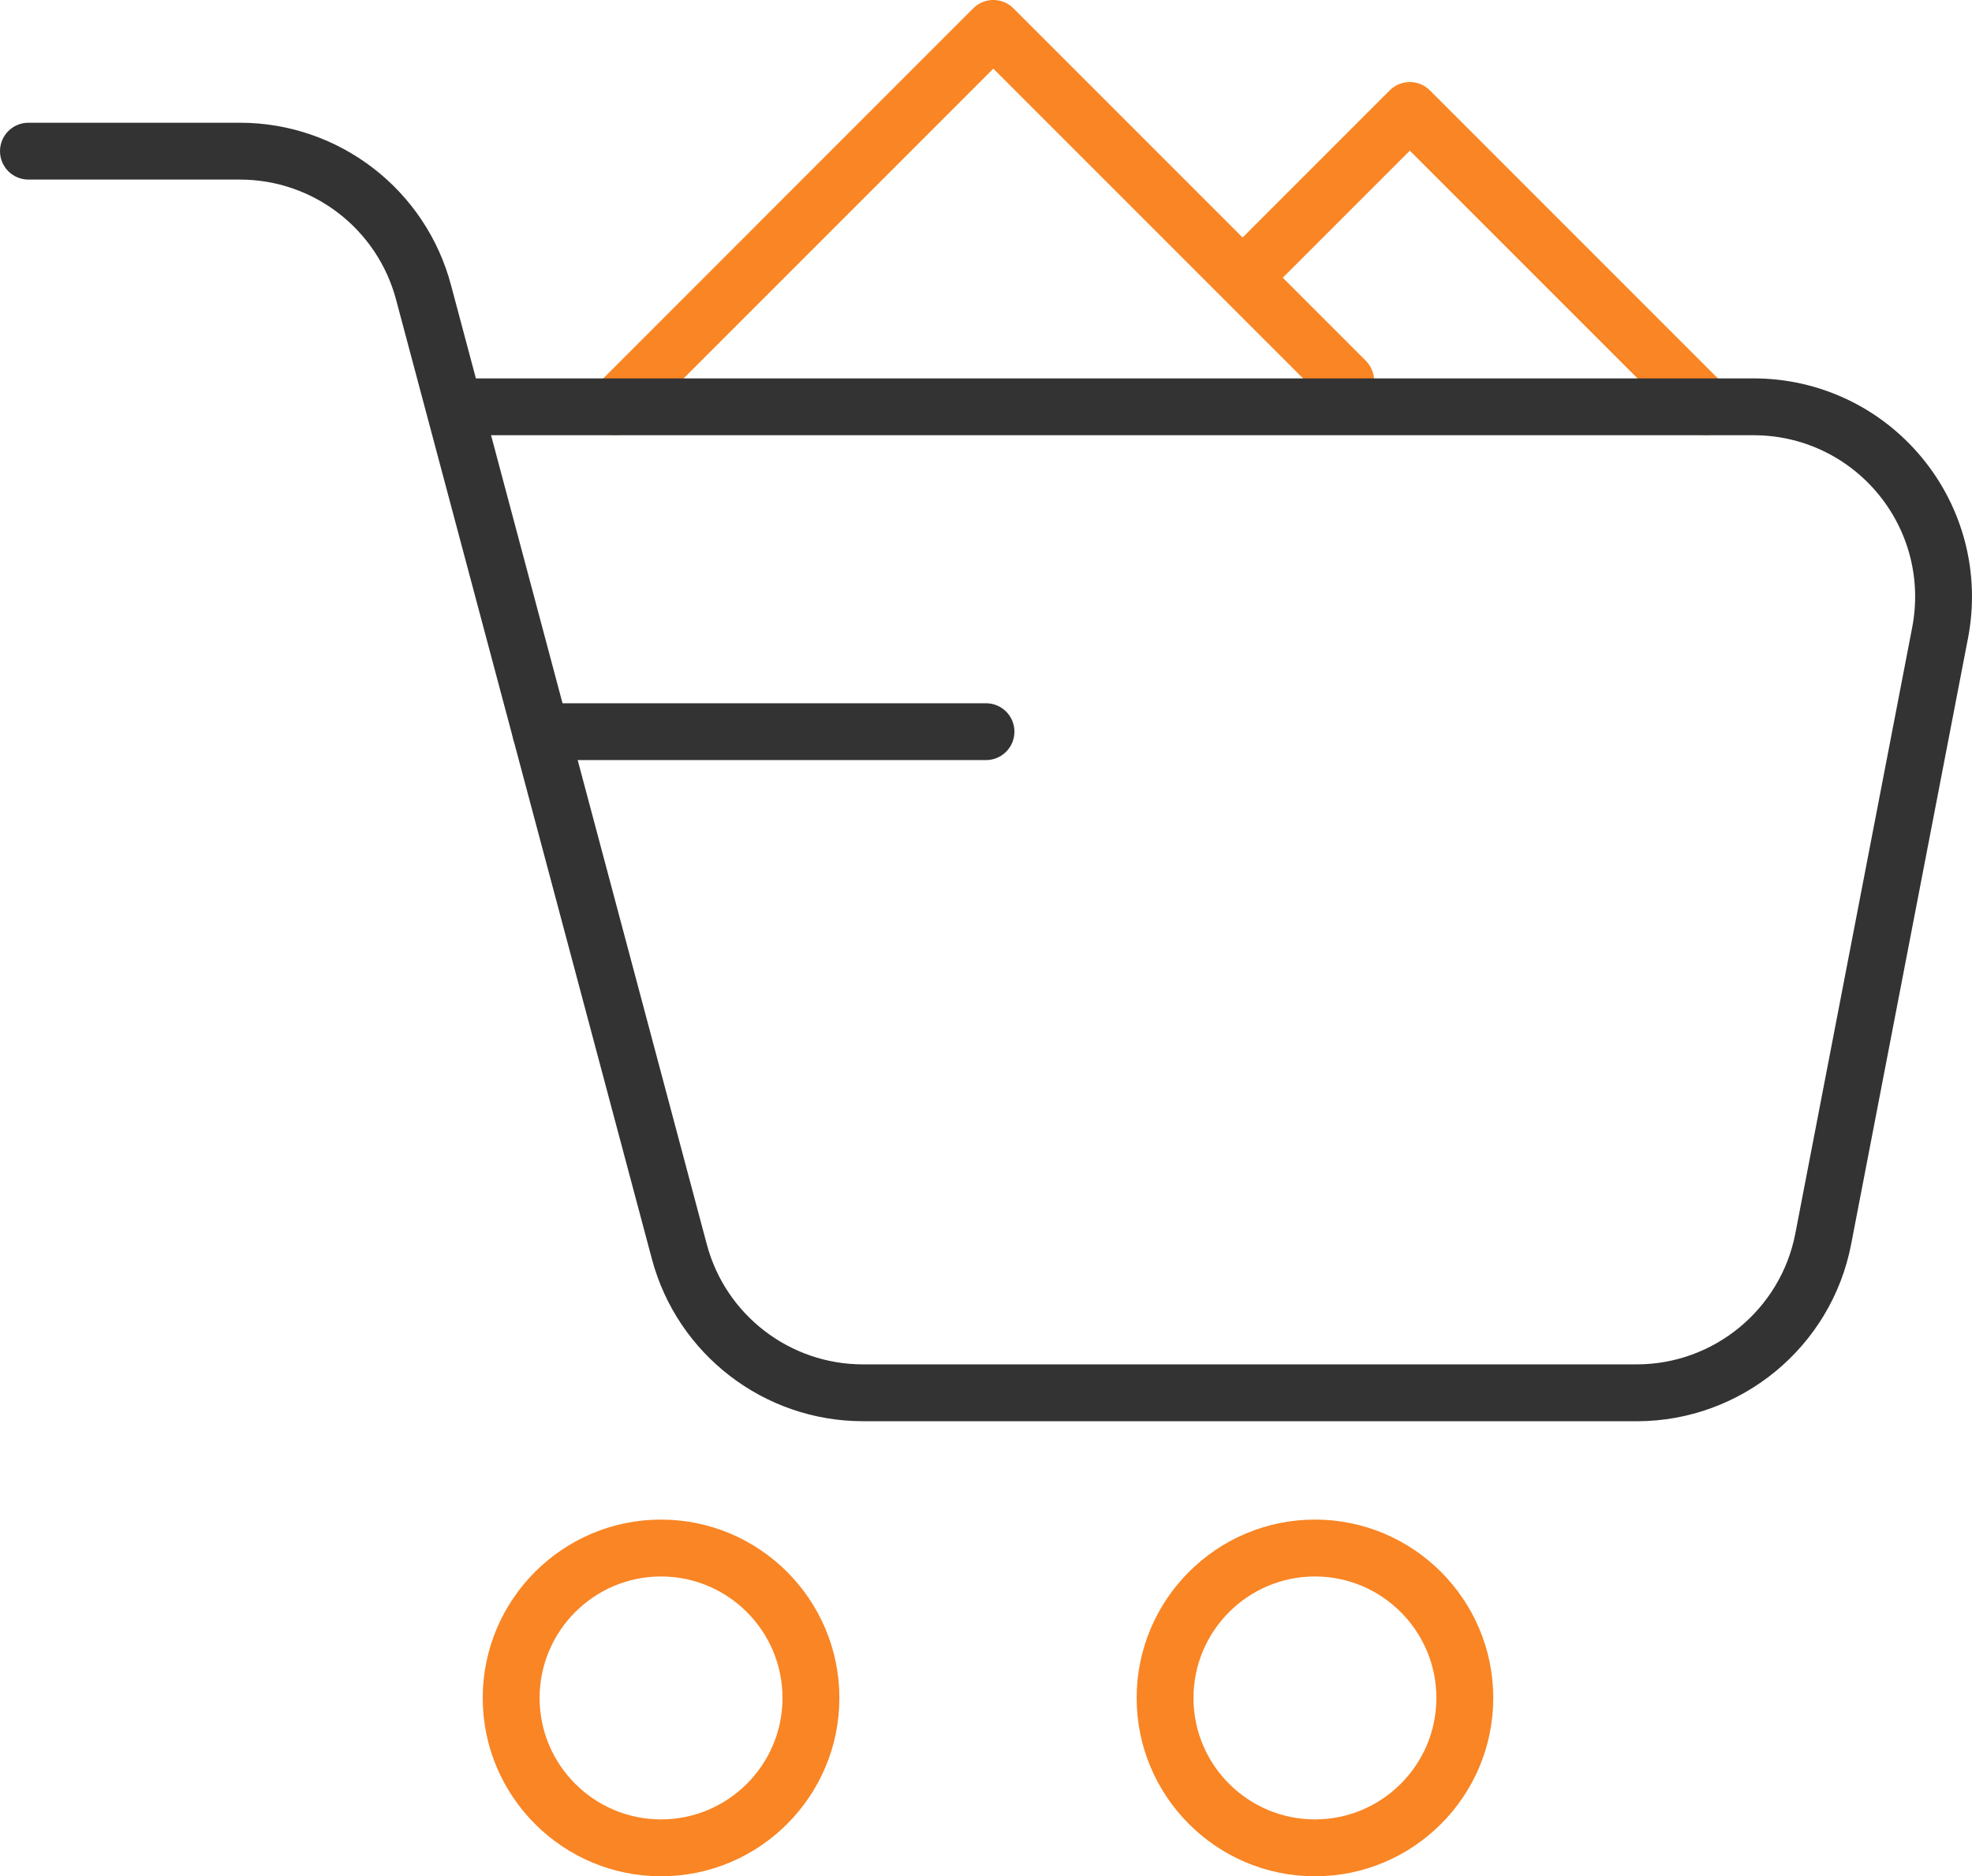 <?xml version="1.0" encoding="UTF-8"?><svg id="uuid-bcf0dbfa-da5c-4d25-8622-45d894670c76" xmlns="http://www.w3.org/2000/svg" width="50.455" height="48" viewBox="0 0 50.455 48"><g id="uuid-877e4dc4-4eb2-455a-ba2f-b3c94e4941d8"><g><path d="M15.739,11.131c-.187,0-.372-.071-.514-.213-.284-.284-.284-.744,0-1.028L24.901,.213c.284-.284,.744-.284,1.028,0l9.016,9.016c.284,.284,.284,.744,0,1.028s-.744,.284-1.028,0L25.415,1.756l-9.162,9.162c-.142,.142-.328,.213-.514,.213Z" style="fill:#f98524;"/><path d="M43.649,11.131c-.187,0-.372-.071-.514-.213l-7.064-7.064-3.72,3.72c-.284,.284-.744,.284-1.028,0s-.284-.744,0-1.028l4.234-4.234c.284-.284,.744-.284,1.028,0l7.579,7.579c.284,.284,.284,.744,0,1.028-.142,.142-.328,.213-.514,.213Z" style="fill:#f98524;"/><path d="M25.228,19.445H13.834c-.402,0-.727-.326-.727-.727s.326-.727,.727-.727h11.394c.402,0,.727,.326,.727,.727s-.326,.727-.727,.727Z" style="fill:#333;"/><path d="M41.878,36.358H22.079c-2.527,0-4.747-1.705-5.399-4.147L10.137,7.678c-.478-1.817-2.121-3.084-3.998-3.084H.727c-.402,0-.727-.326-.727-.727s.326-.727,.727-.727H6.139c2.537,0,4.759,1.713,5.404,4.167l.633,2.373H44.866c1.673,0,3.243,.74,4.309,2.03,1.065,1.29,1.494,2.972,1.178,4.615l-2.99,15.505c-.505,2.625-2.812,4.529-5.486,4.529ZM12.564,11.134l5.521,20.703c.482,1.806,2.124,3.067,3.993,3.067h19.799c1.977,0,3.684-1.409,4.058-3.349l2.99-15.505c.234-1.216-.083-2.46-.871-3.414-.789-.955-1.95-1.502-3.188-1.502H12.564Z" style="fill:#333;"/><path d="M16.913,48c-2.515,0-4.562-2.046-4.562-4.562s2.046-4.563,4.562-4.563,4.563,2.046,4.563,4.563-2.046,4.562-4.563,4.562Zm0-7.67c-1.713,0-3.107,1.394-3.107,3.108s1.394,3.107,3.107,3.107,3.108-1.394,3.108-3.107-1.394-3.108-3.108-3.108Z" style="fill:#f98524;"/><path d="M33.644,48c-2.516,0-4.562-2.046-4.562-4.562s2.046-4.563,4.562-4.563,4.562,2.046,4.562,4.563-2.046,4.562-4.562,4.562Zm0-7.67c-1.714,0-3.108,1.394-3.108,3.108s1.394,3.107,3.108,3.107,3.107-1.394,3.107-3.107-1.394-3.108-3.107-3.108Z" style="fill:#f98524;"/></g></g></svg>